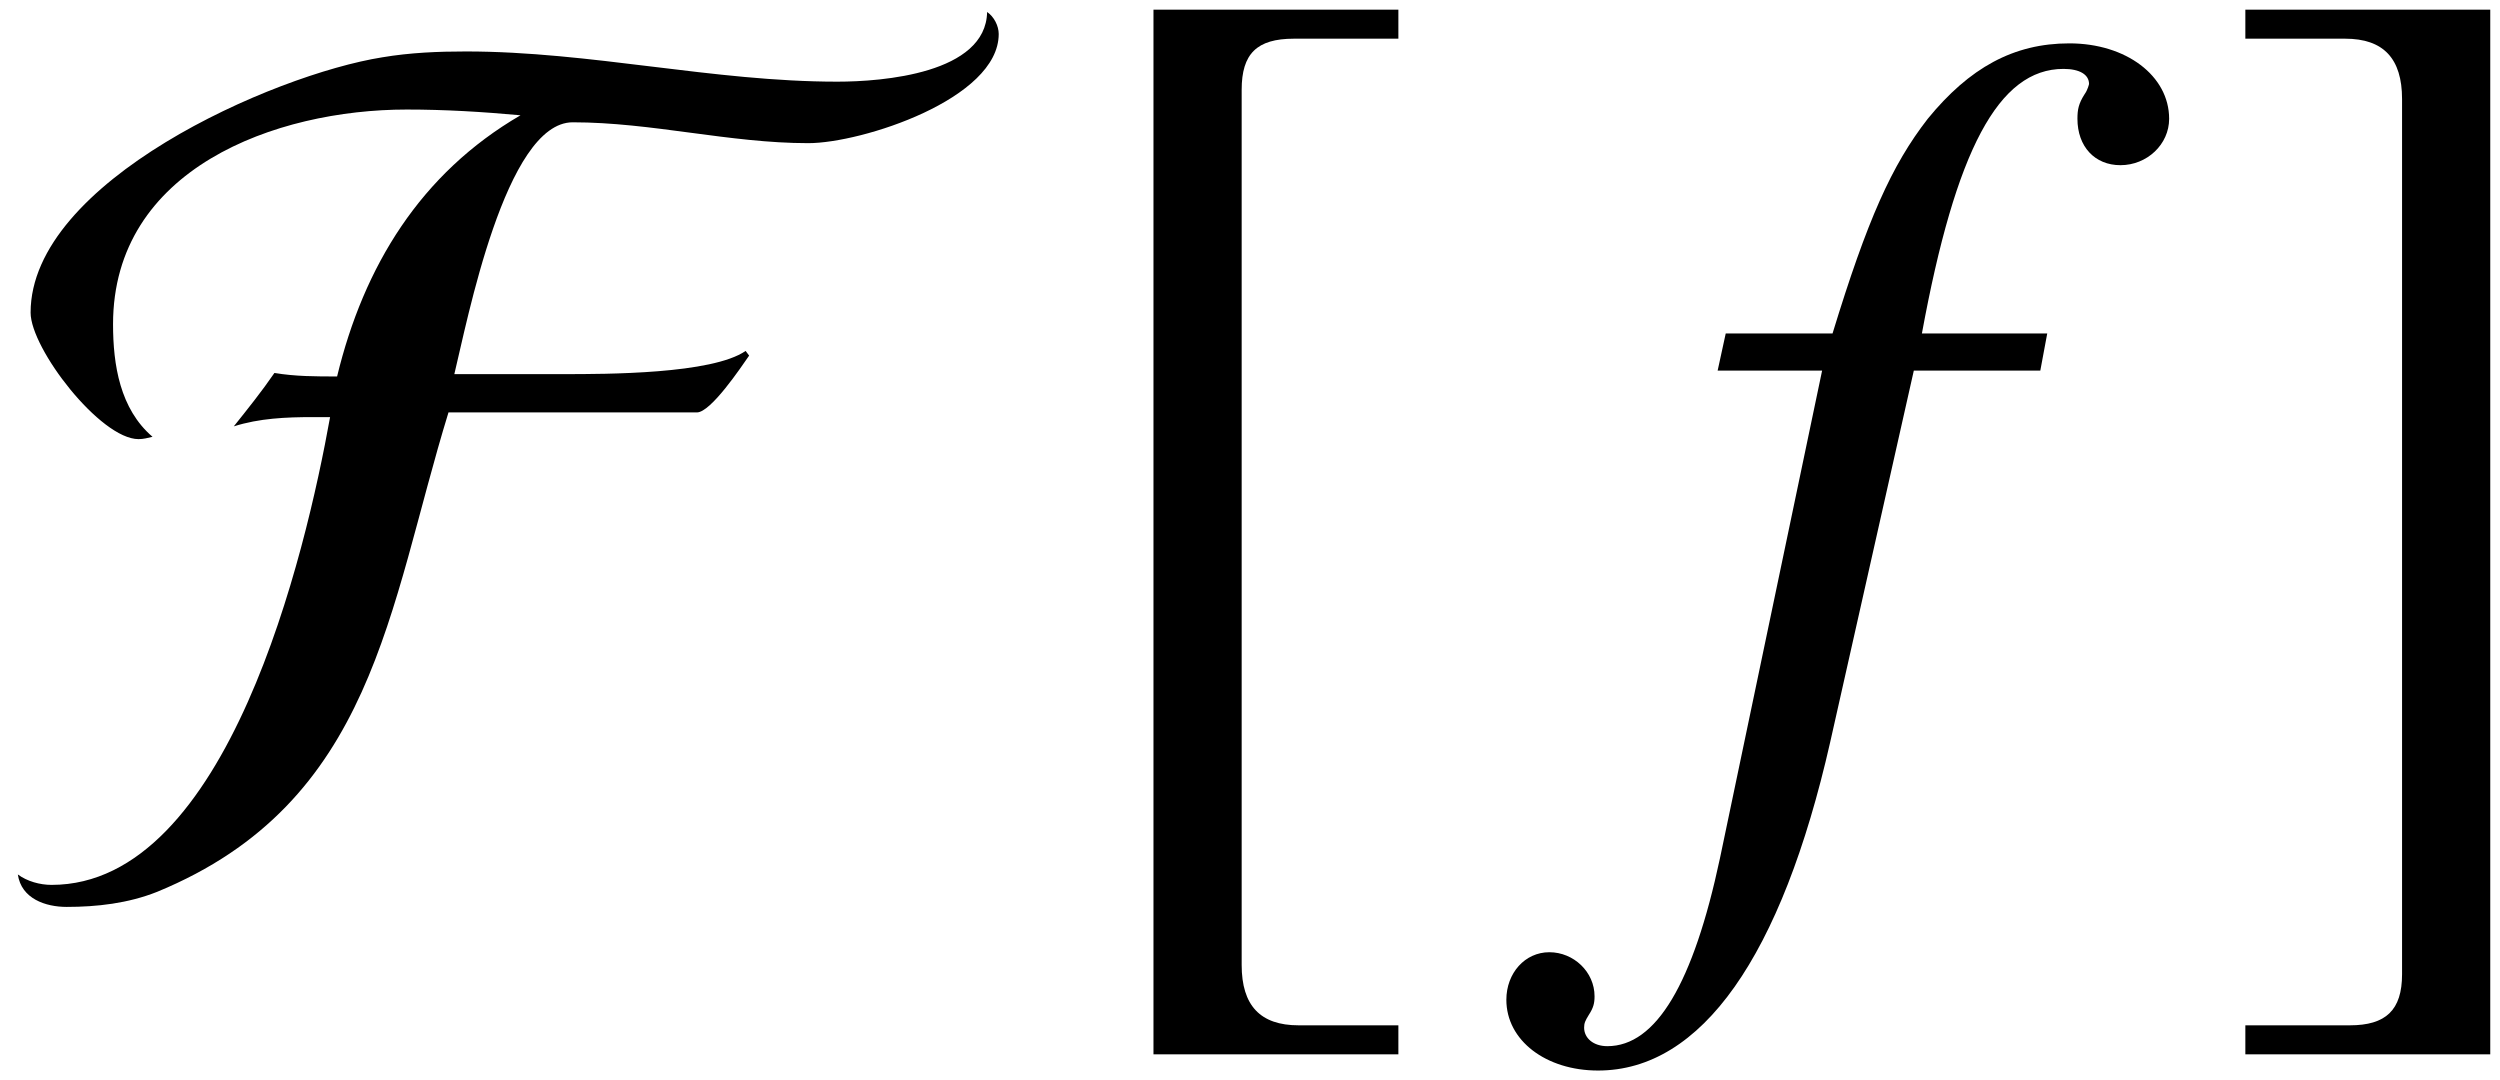 <?xml version='1.0' encoding='UTF-8'?>
<!-- This file was generated by dvisvgm 2.11.1 -->
<svg version='1.1' xmlns='http://www.w3.org/2000/svg' xmlns:xlink='http://www.w3.org/1999/xlink' width='25.653pt' height='11.085pt' viewBox='51.553 60.552 25.653 11.085'>
<defs>
<path id='g1-70' d='M10.148-8.171C10.148-8.254 10.1-8.349 10.029-8.397C10.017-7.766 8.957-7.682 8.492-7.682C7.218-7.682 5.955-7.992 4.681-7.992C4.395-7.992 4.109-7.98 3.823-7.932C2.704-7.754 .214-6.658 .214-5.312C.214-4.943 .929-4.014 1.322-4.014C1.37-4.014 1.417-4.026 1.465-4.038C1.131-4.324 1.06-4.776 1.06-5.193C1.06-6.789 2.728-7.396 4.073-7.396C4.466-7.396 4.848-7.373 5.241-7.337C4.216-6.741 3.633-5.789 3.359-4.657C3.144-4.657 2.93-4.657 2.716-4.693C2.585-4.502 2.442-4.324 2.299-4.145C2.561-4.228 2.835-4.24 3.109-4.24H3.287C3.037-2.847 2.239 .56 .429 .56C.31 .56 .179 .524 .083 .453C.119 .703 .369 .786 .584 .786C.893 .786 1.215 .75 1.513 .631C3.74-.286 3.883-2.275 4.502-4.288H7.051C7.194-4.288 7.504-4.752 7.587-4.871L7.551-4.919C7.206-4.681 6.122-4.681 5.681-4.681H4.562C4.693-5.217 5.086-7.265 5.777-7.265C6.587-7.265 7.385-7.051 8.194-7.051C8.742-7.051 10.148-7.504 10.148-8.171Z'/>
<path id='g1-187' d='M3.561 2.001H2.537C2.144 2.001 1.953 1.798 1.953 1.382V-7.599C1.953-7.968 2.108-8.123 2.489-8.123H3.561V-8.421H1.048V2.299H3.561V2.001Z'/>
<path id='g1-188' d='M.405 2.001V2.299H2.918V-8.421H.405V-8.123H1.429C1.822-8.123 2.013-7.92 2.013-7.504V1.477C2.013 1.846 1.846 2.001 1.477 2.001H.405Z'/>
<path id='g4-53' d='M5.05-7.301C5.05-7.742 4.609-8.075 4.026-8.075C3.454-8.075 3.001-7.825 2.573-7.301C2.203-6.825 1.953-6.265 1.596-5.098H.5L.417-4.717H1.489L.441 .286C.167 1.572-.214 2.215-.715 2.215C-.858 2.215-.953 2.132-.953 2.025C-.953 1.977-.941 1.953-.905 1.894C-.858 1.822-.846 1.775-.846 1.703C-.846 1.453-1.06 1.251-1.31 1.251S-1.751 1.465-1.751 1.739C-1.751 2.156-1.346 2.465-.81 2.465C.25 2.465 1.072 1.298 1.572-.905L2.43-4.717H3.728L3.799-5.098H2.513C2.859-6.98 3.299-7.813 3.966-7.813C4.133-7.813 4.228-7.754 4.228-7.658C4.228-7.658 4.216-7.599 4.181-7.551C4.121-7.456 4.109-7.396 4.109-7.301C4.109-7.015 4.288-6.825 4.55-6.825C4.824-6.825 5.05-7.039 5.05-7.301Z'/>
</defs>
<g id='page1'>
<use x='51.653' y='69.072' xlink:href='#g1-70'/>
<use x='62.341' y='69.072' xlink:href='#g1-187'/>
<use x='68.761' y='69.072' xlink:href='#g4-53'/>
<use x='74.188' y='69.072' xlink:href='#g1-188'/>
</g>
</svg>